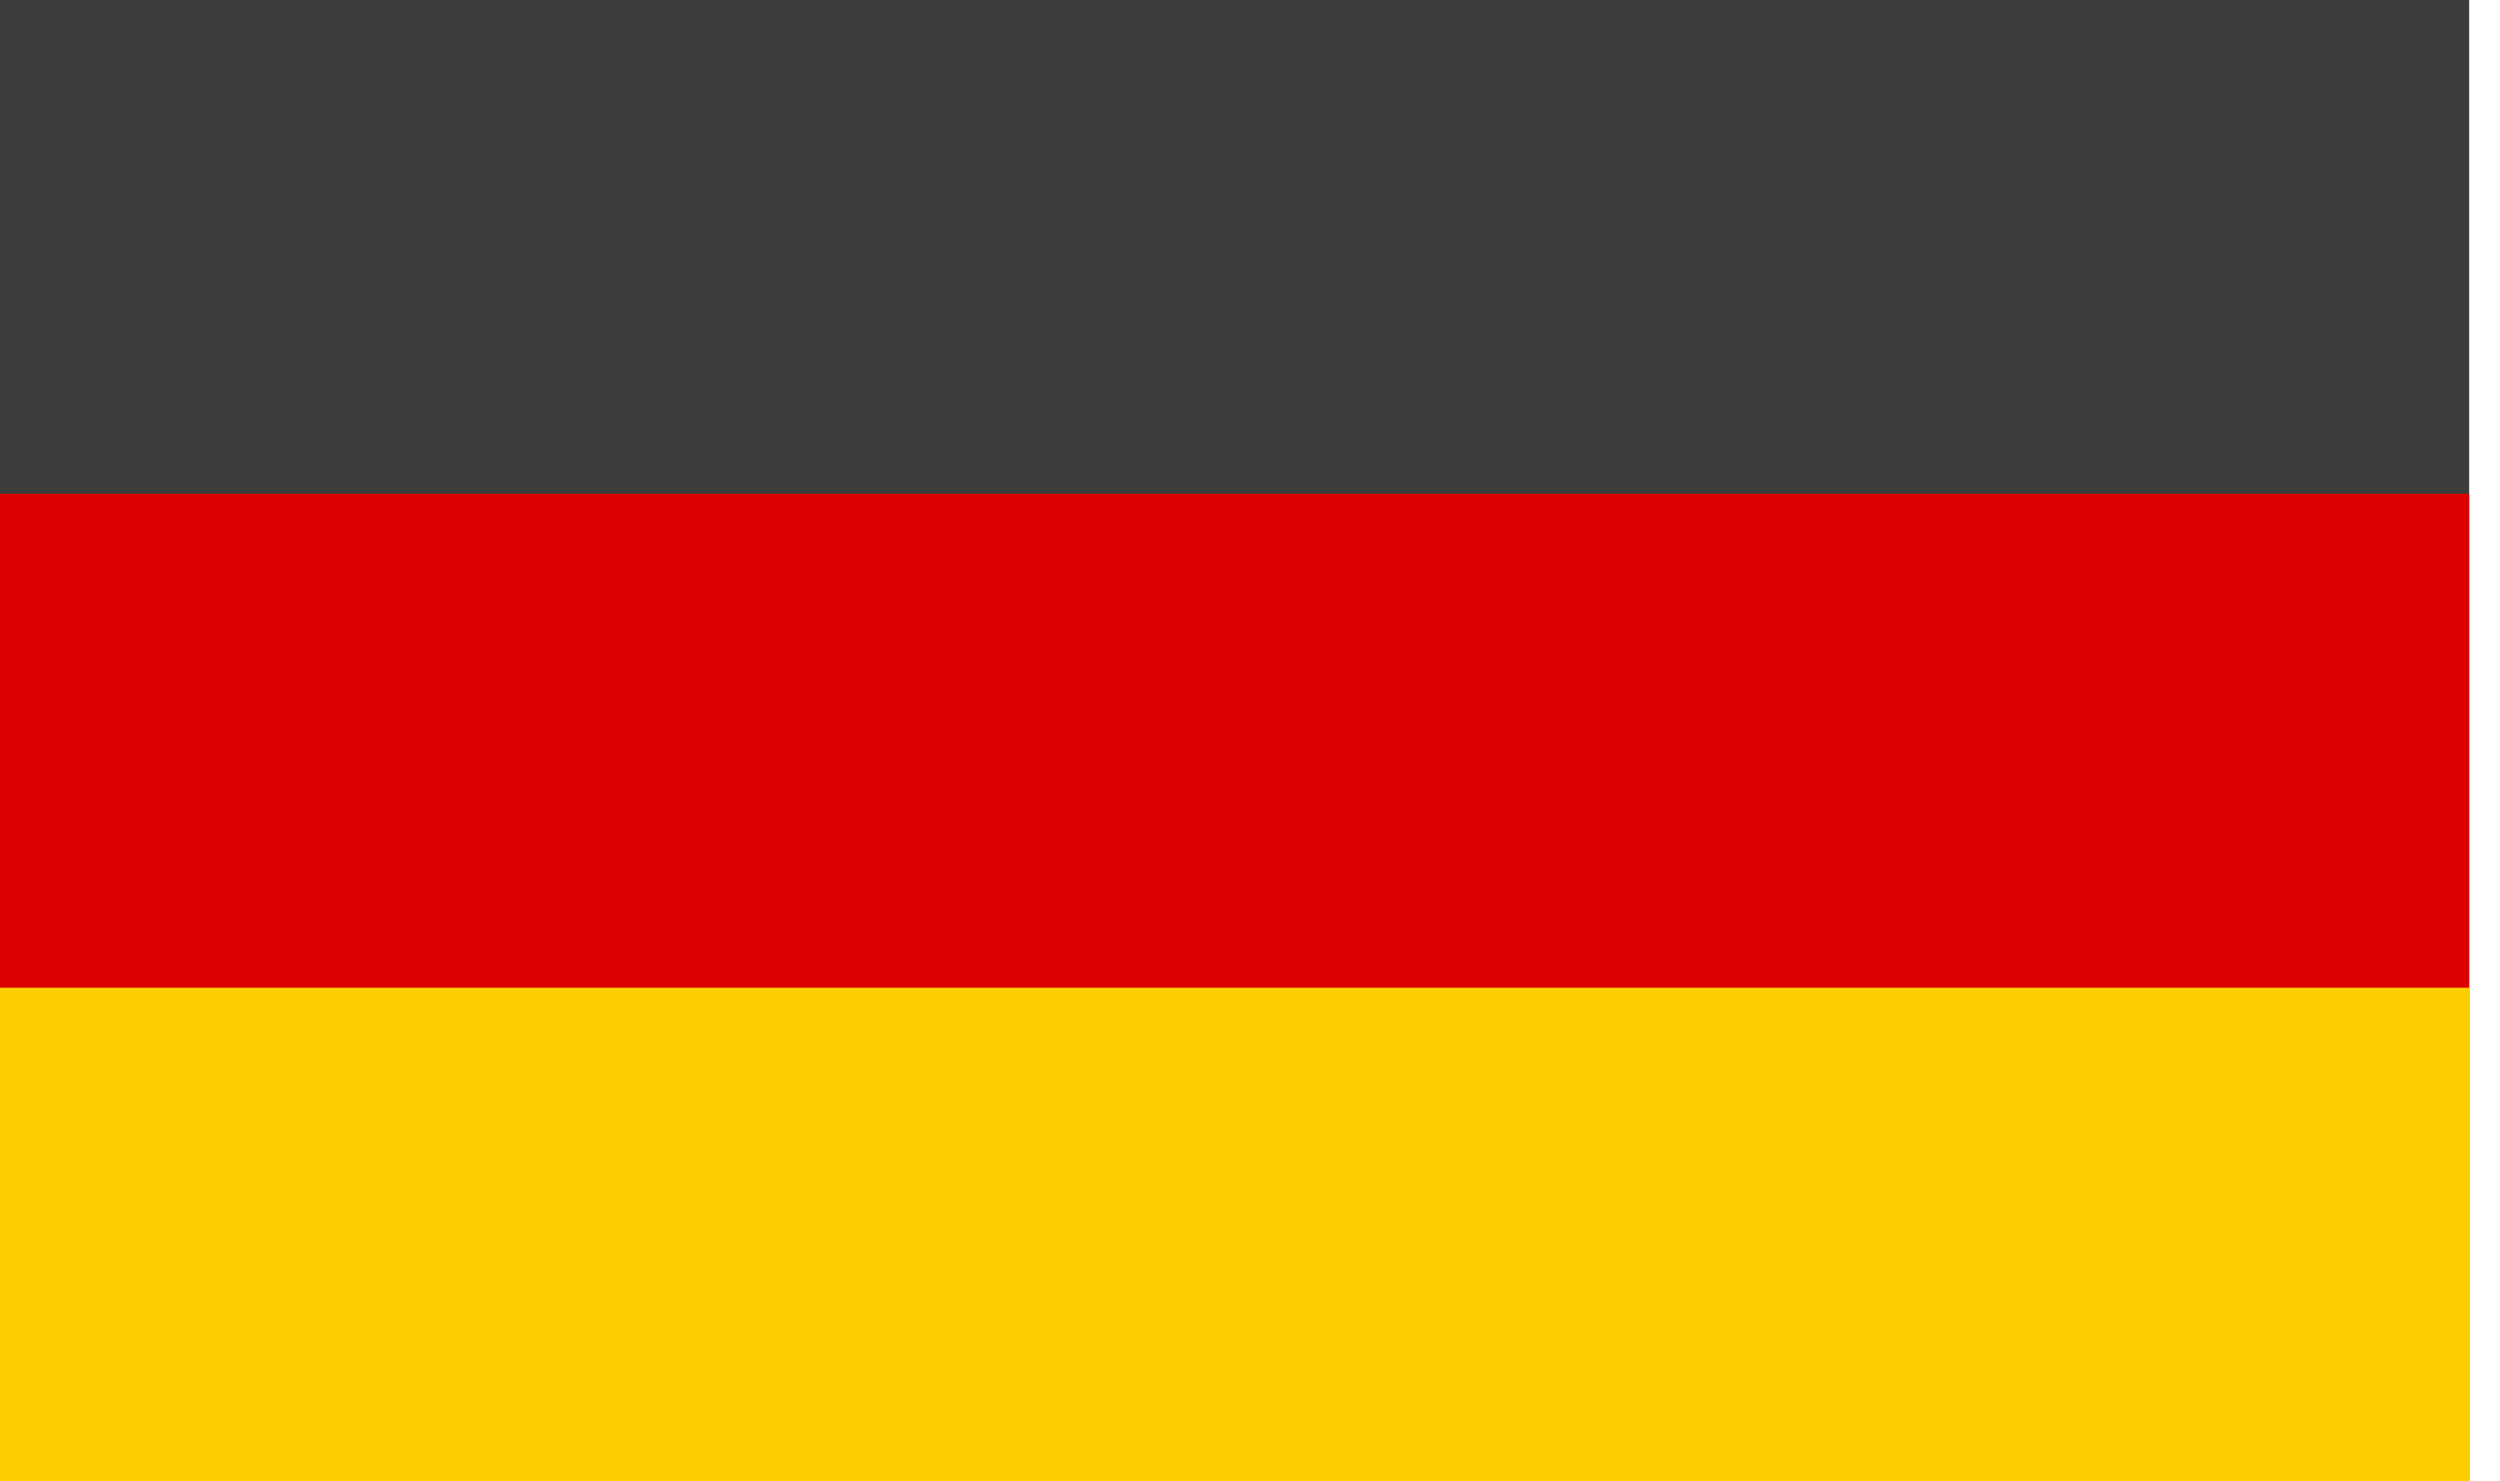 <svg width="27" height="16" viewBox="0 0 27 16" fill="none" xmlns="http://www.w3.org/2000/svg">
<g clip-path="url(#clip0_2532_3966)">
<path d="M0 0H26.667V16H0V0Z" fill="#3D3D3D"/>
<path d="M0 5.333H26.667V16H0V5.333Z" fill="#DD0000"/>
<path d="M0 10.667H26.667V16H0V10.667Z" fill="#FFCE00"/>
</g>
<defs>
<clipPath id="clip0_2532_3966">
<rect width="26.667" height="16" fill="white"/>
</clipPath>
</defs>
</svg>
